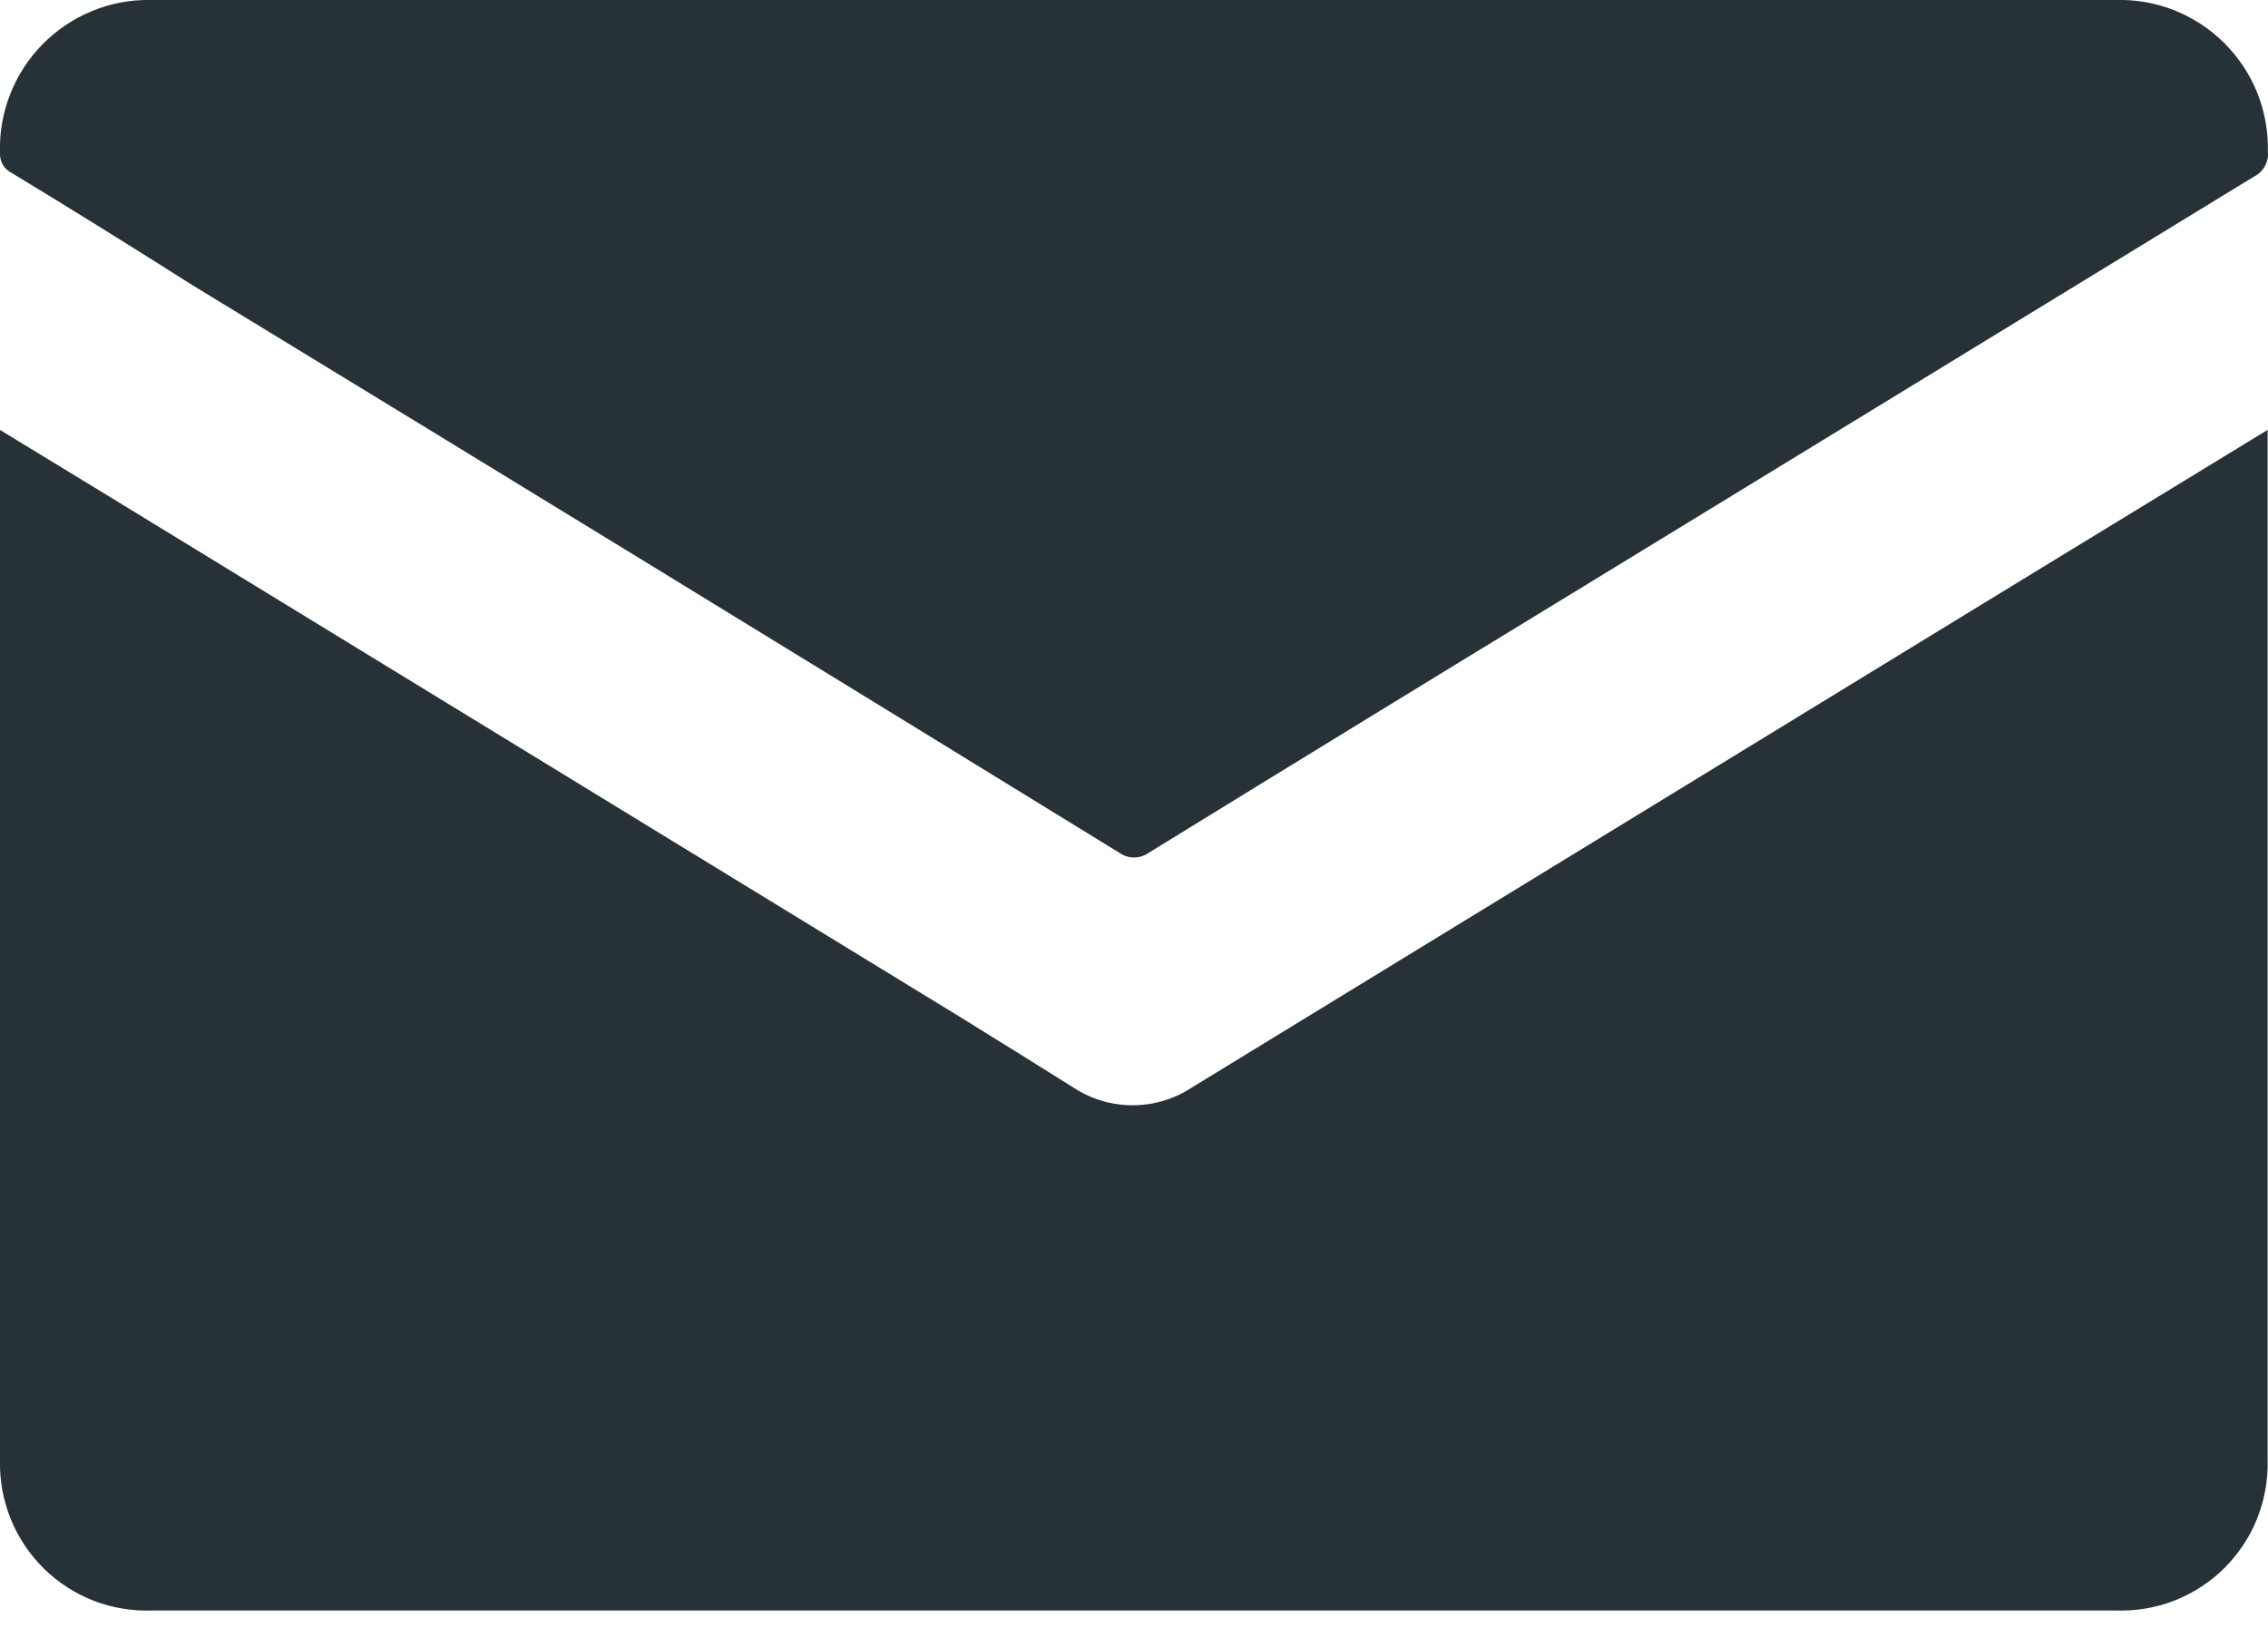 <svg width="18" height="13" viewBox="0 0 18 13" fill="none" xmlns="http://www.w3.org/2000/svg">
<path d="M17.997 3.413V5.28C17.997 7.386 17.997 9.49 17.997 11.593C18.001 11.752 17.972 11.909 17.913 12.057C17.854 12.204 17.765 12.337 17.653 12.449C17.54 12.561 17.405 12.648 17.258 12.706C17.11 12.764 16.952 12.79 16.793 12.785H1.212C1.054 12.791 0.895 12.765 0.747 12.709C0.599 12.652 0.464 12.565 0.35 12.454C0.237 12.343 0.147 12.21 0.087 12.063C0.027 11.916 -0.003 11.759 0 11.6C0 8.906 0 6.213 0 3.522V3.413L0.876 3.947L7.608 8.066C7.915 8.255 8.219 8.446 8.517 8.632C8.657 8.725 8.821 8.774 8.989 8.774C9.157 8.774 9.321 8.725 9.461 8.632L16.134 4.55L17.908 3.467L17.997 3.413Z" fill="#263238"/>
<path d="M9.011 -0H16.786C16.946 -0.005 17.106 0.022 17.255 0.081C17.403 0.14 17.539 0.228 17.652 0.341C17.766 0.454 17.855 0.589 17.915 0.737C17.974 0.886 18.003 1.045 17.999 1.205C18.003 1.245 17.994 1.286 17.974 1.321C17.954 1.357 17.924 1.385 17.887 1.403L12.568 4.655C11.417 5.357 10.268 6.061 9.12 6.768C9.085 6.793 9.043 6.807 9 6.807C8.957 6.807 8.916 6.793 8.881 6.768C6.438 5.265 3.993 3.767 1.544 2.274C1.062 1.969 0.582 1.669 0.098 1.376C0.067 1.361 0.041 1.338 0.023 1.309C0.006 1.28 -0.002 1.246 9.10292e-06 1.212C-0.005 1.053 0.023 0.895 0.081 0.747C0.139 0.599 0.227 0.464 0.338 0.351C0.45 0.238 0.583 0.148 0.73 0.088C0.877 0.027 1.035 -0.003 1.194 -0H9.011Z" fill="#263238"/>
</svg>
